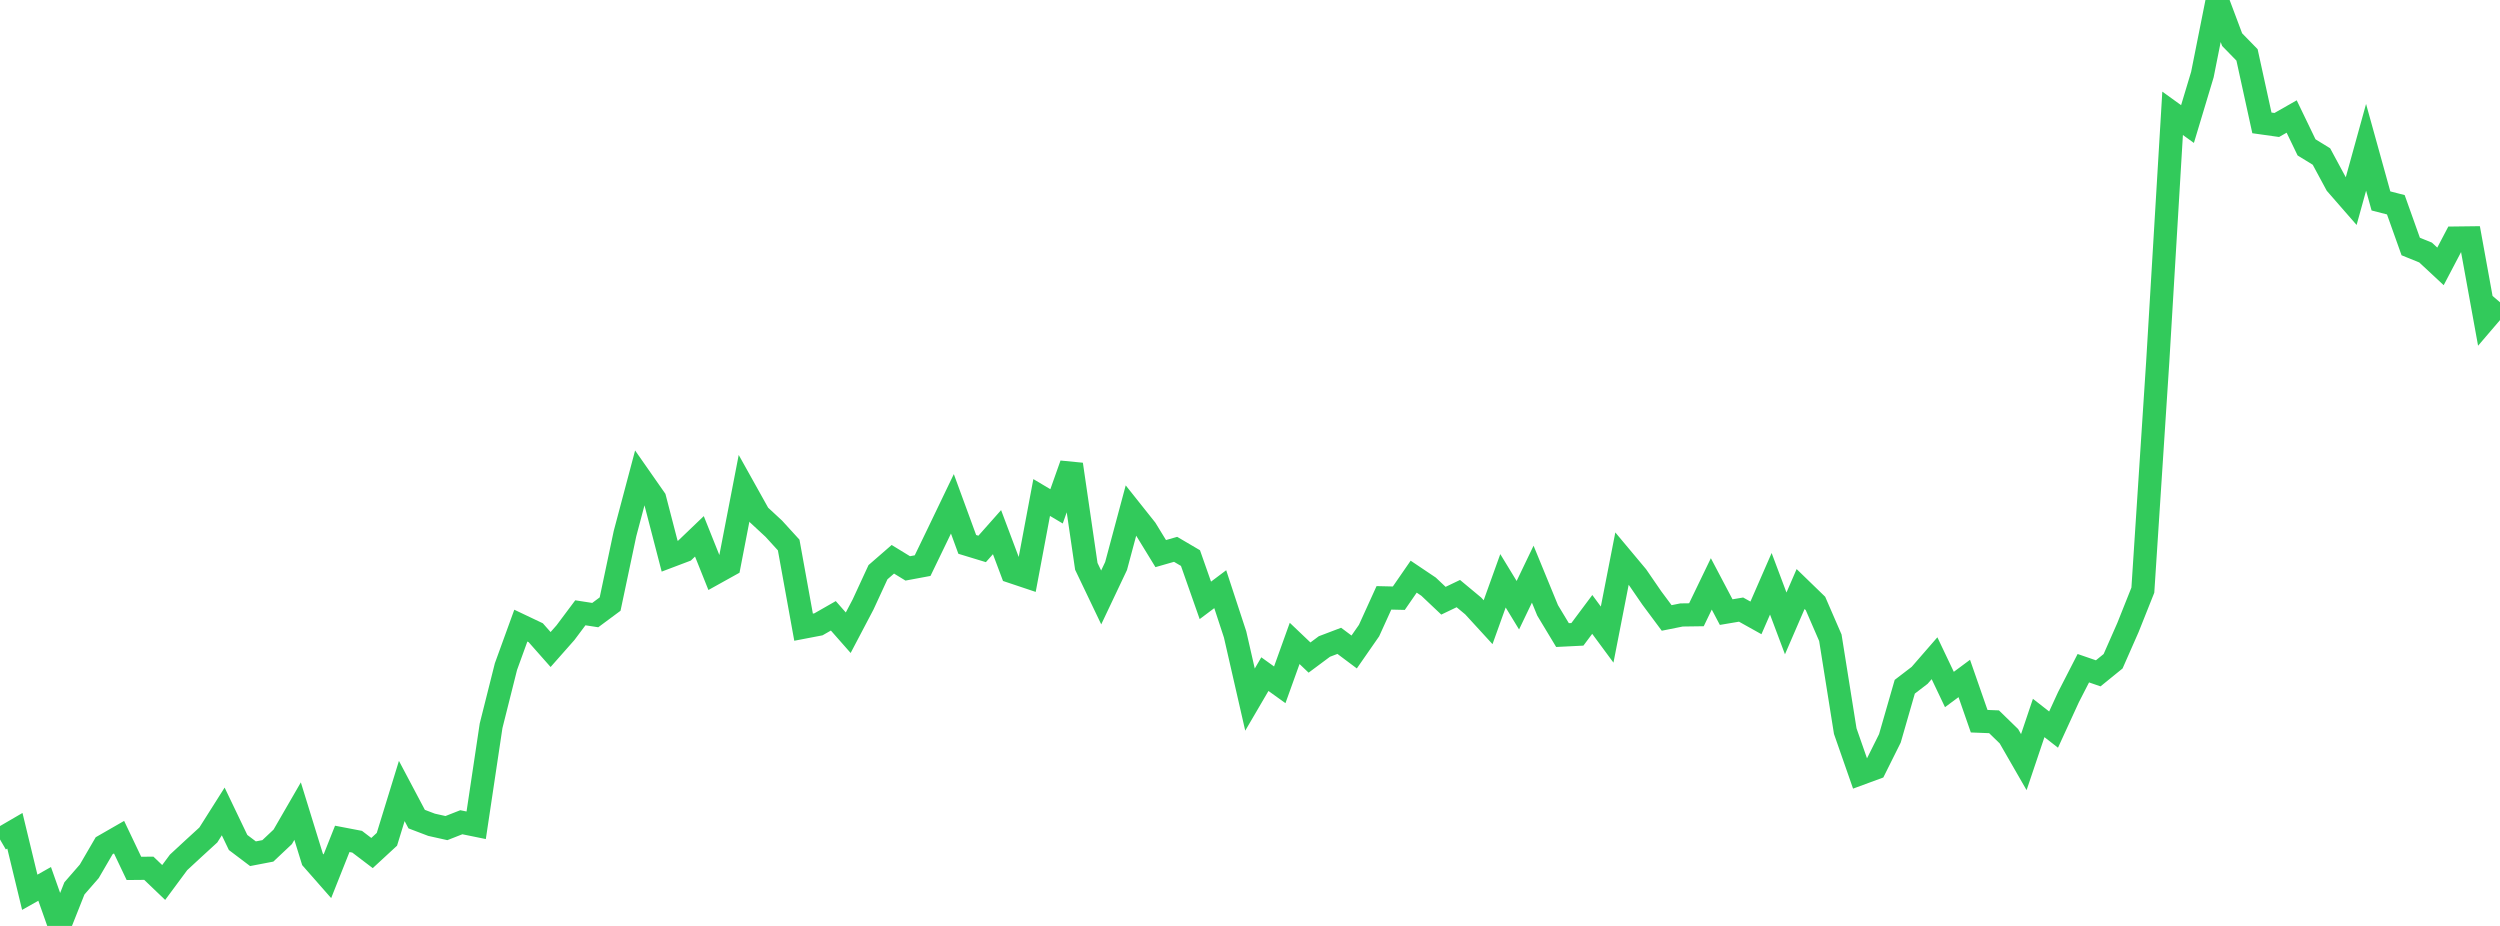 <?xml version="1.0" standalone="no"?>
<!DOCTYPE svg PUBLIC "-//W3C//DTD SVG 1.1//EN" "http://www.w3.org/Graphics/SVG/1.1/DTD/svg11.dtd">

<svg width="135" height="50" viewBox="0 0 135 50" preserveAspectRatio="none" 
  xmlns="http://www.w3.org/2000/svg"
  xmlns:xlink="http://www.w3.org/1999/xlink">


<polyline points="0.0, 45.33 0.804, 44.862 1.607, 48.183 2.411, 47.729 3.214, 50.0 4.018, 47.974 4.821, 47.051 5.625, 45.669 6.429, 45.207 7.232, 46.893 8.036, 46.886 8.839, 47.654 9.643, 46.568 10.446, 45.825 11.25, 45.089 12.054, 43.818 12.857, 45.494 13.661, 46.101 14.464, 45.947 15.268, 45.189 16.071, 43.8 16.875, 46.404 17.679, 47.319 18.482, 45.299 19.286, 45.453 20.089, 46.064 20.893, 45.322 21.696, 42.713 22.5, 44.232 23.304, 44.538 24.107, 44.717 24.911, 44.401 25.714, 44.565 26.518, 39.194 27.321, 35.998 28.125, 33.784 28.929, 34.166 29.732, 35.074 30.536, 34.164 31.339, 33.091 32.143, 33.215 32.946, 32.62 33.75, 28.815 34.554, 25.787 35.357, 26.936 36.161, 30.036 36.964, 29.732 37.768, 28.962 38.571, 30.969 39.375, 30.522 40.179, 26.367 40.982, 27.806 41.786, 28.551 42.589, 29.431 43.393, 33.868 44.196, 33.714 45.0, 33.254 45.804, 34.167 46.607, 32.64 47.411, 30.899 48.214, 30.201 49.018, 30.693 49.821, 30.544 50.625, 28.881 51.429, 27.207 52.232, 29.397 53.036, 29.642 53.839, 28.736 54.643, 30.874 55.446, 31.143 56.25, 26.865 57.054, 27.343 57.857, 25.077 58.661, 30.583 59.464, 32.262 60.268, 30.565 61.071, 27.57 61.875, 28.581 62.679, 29.894 63.482, 29.664 64.286, 30.136 65.089, 32.42 65.893, 31.816 66.696, 34.262 67.5, 37.778 68.304, 36.403 69.107, 36.98 69.911, 34.744 70.714, 35.508 71.518, 34.91 72.321, 34.605 73.125, 35.207 73.929, 34.05 74.732, 32.284 75.536, 32.303 76.339, 31.14 77.143, 31.68 77.946, 32.439 78.75, 32.054 79.554, 32.723 80.357, 33.599 81.161, 31.363 81.964, 32.682 82.768, 31.005 83.571, 32.96 84.375, 34.294 85.179, 34.254 85.982, 33.179 86.786, 34.268 87.589, 30.158 88.393, 31.119 89.196, 32.288 90.0, 33.369 90.804, 33.208 91.607, 33.197 92.411, 31.53 93.214, 33.054 94.018, 32.918 94.821, 33.366 95.625, 31.524 96.429, 33.664 97.232, 31.808 98.036, 32.587 98.839, 34.438 99.643, 39.48 100.446, 41.78 101.25, 41.484 102.054, 39.871 102.857, 37.084 103.661, 36.468 104.464, 35.544 105.268, 37.233 106.071, 36.637 106.875, 38.945 107.679, 38.976 108.482, 39.757 109.286, 41.155 110.089, 38.771 110.893, 39.398 111.696, 37.649 112.5, 36.083 113.304, 36.36 114.107, 35.708 114.911, 33.883 115.714, 31.868 116.518, 19.528 117.321, 6.119 118.125, 6.699 118.929, 4.027 119.732, 0.0 120.536, 2.141 121.339, 2.964 122.143, 6.636 122.946, 6.749 123.75, 6.291 124.554, 7.958 125.357, 8.451 126.161, 9.942 126.964, 10.862 127.768, 7.955 128.571, 10.85 129.375, 11.057 130.179, 13.311 130.982, 13.637 131.786, 14.385 132.589, 12.855 133.393, 12.845 134.196, 17.264 135.0, 16.324" fill="none" stroke="#32ca5b" stroke-width="1.25"/>

</svg>